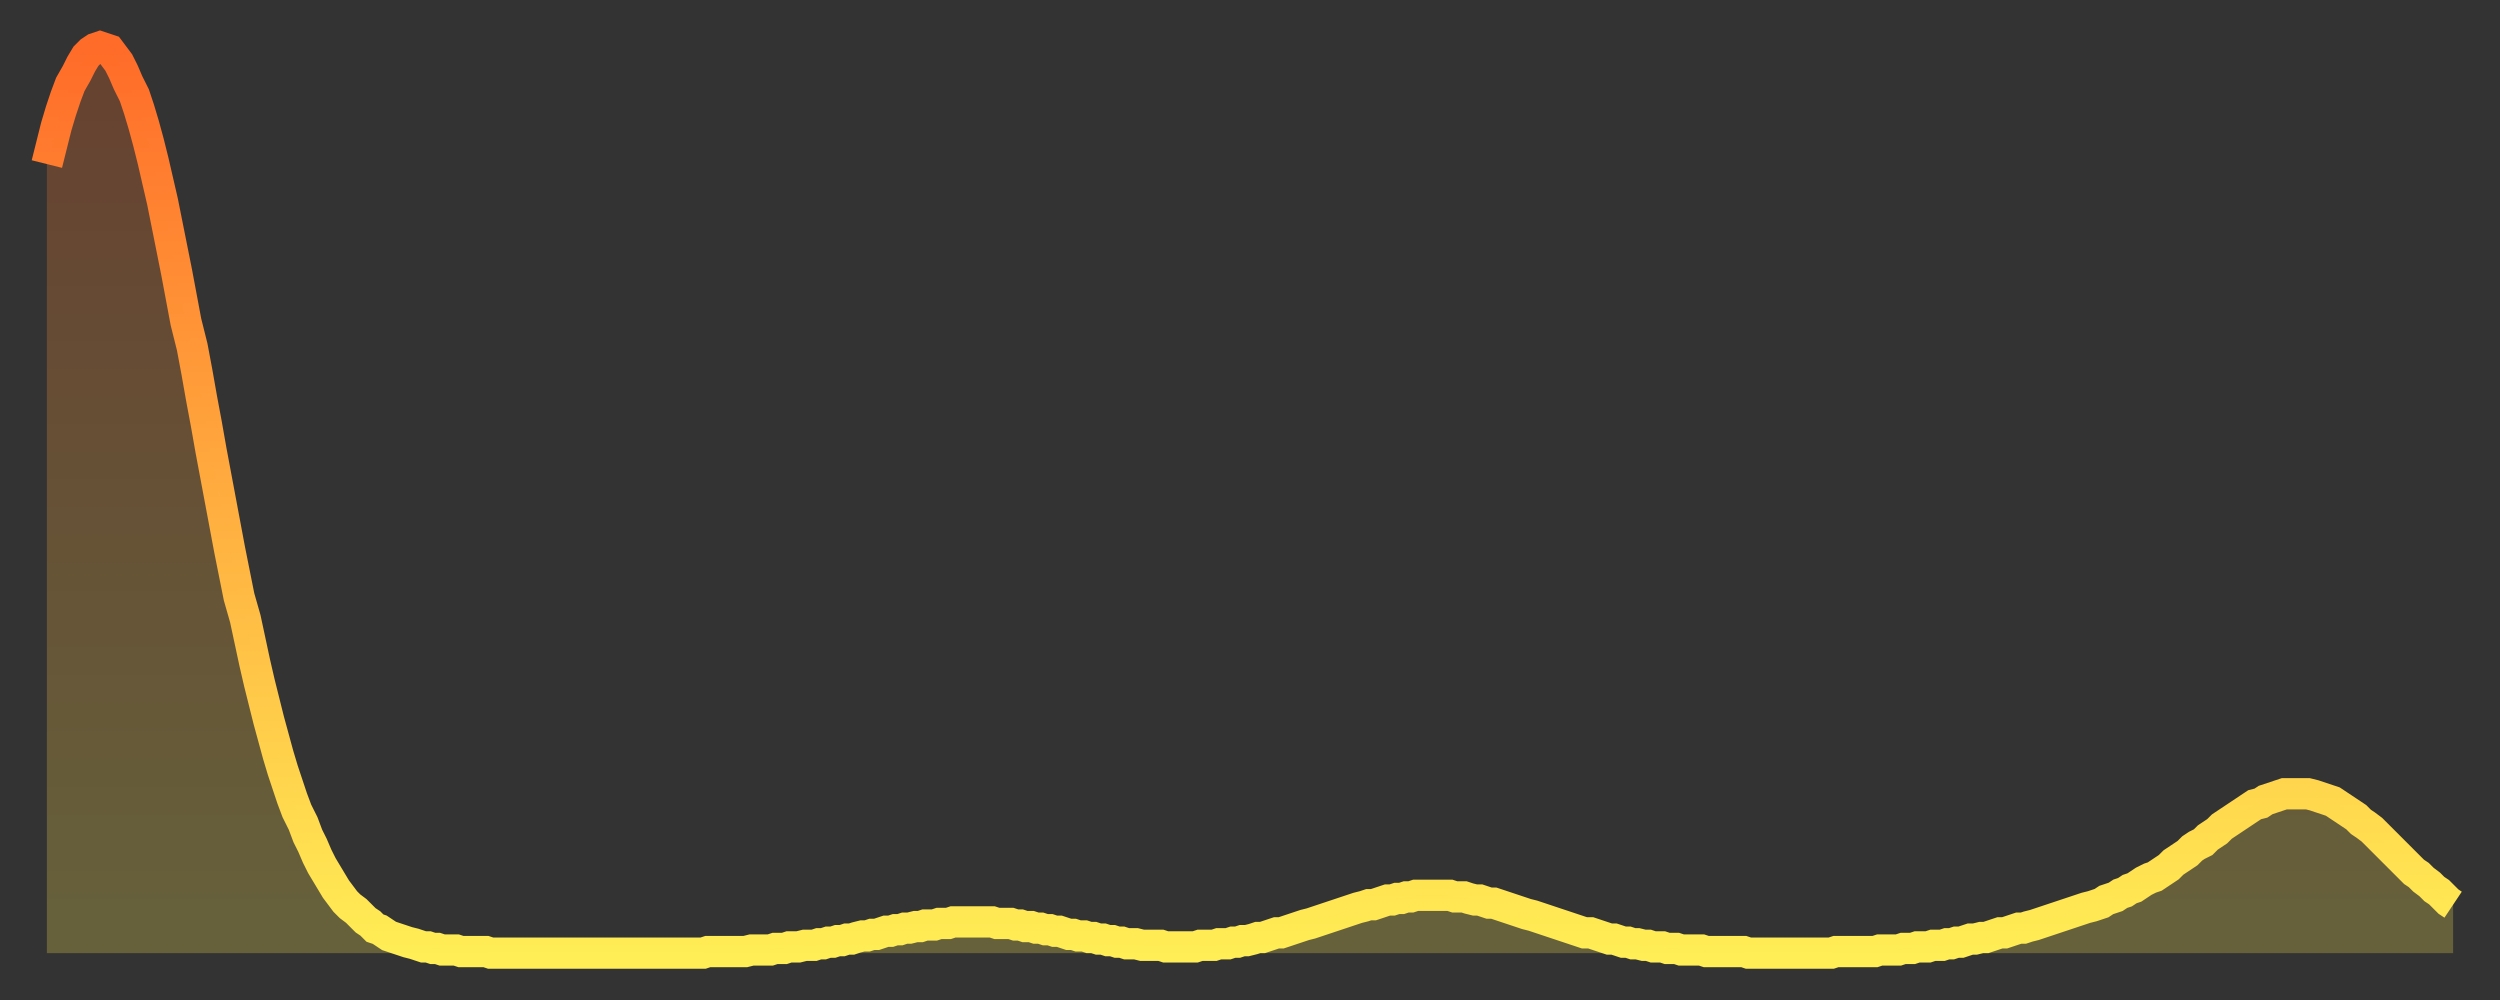 <?xml version="1.0" encoding="utf-8" ?>
<svg baseProfile="full" height="64" version="1.1" width="160" xmlns="http://www.w3.org/2000/svg" xmlns:ev="http://www.w3.org/2001/xml-events" xmlns:xlink="http://www.w3.org/1999/xlink"><rect width="100%" height="100%" fill="#333333" stroke="none"/><defs><linearGradient id="id88128" x1="0" x2="0" y1="0" y2="1"><stop offset="0%" stop-color="#ff6b29" /><stop offset="50%" stop-color="#ffad3f" /><stop offset="100%" stop-color="#ffee55" /></linearGradient></defs><g transform="translate(3,3)"><g><path d="M 0.0 7.5 0.3 6.3 0.6 5.1 0.9 4.1 1.2 3.2 1.5 2.4 1.9 1.7 2.2 1.1 2.5 0.6 2.8 0.3 3.1 0.1 3.4 0.0 3.7 0.1 4.0 0.2 4.3 0.6 4.6 1.0 4.9 1.6 5.2 2.3 5.6 3.1 5.9 4.0 6.2 5.0 6.5 6.1 6.8 7.3 7.1 8.6 7.4 9.9 7.7 11.4 8.0 12.9 8.3 14.4 8.6 16.0 8.9 17.6 9.3 19.2 9.6 20.8 9.9 22.5 10.2 24.1 10.5 25.8 10.8 27.4 11.1 29.0 11.4 30.6 11.7 32.2 12.0 33.7 12.3 35.2 12.7 36.6 13.0 38.0 13.3 39.4 13.6 40.7 13.9 41.9 14.2 43.1 14.5 44.2 14.8 45.3 15.1 46.3 15.4 47.2 15.7 48.1 16.0 48.9 16.4 49.7 16.7 50.5 17.0 51.1 17.3 51.8 17.6 52.4 17.9 52.9 18.2 53.4 18.5 53.9 18.8 54.3 19.1 54.7 19.4 55.0 19.8 55.3 20.1 55.6 20.4 55.9 20.7 56.1 21.0 56.4 21.3 56.5 21.6 56.7 21.9 56.9 22.2 57.0 22.5 57.1 22.8 57.2 23.1 57.3 23.5 57.4 23.8 57.5 24.1 57.6 24.4 57.6 24.7 57.7 25.0 57.7 25.3 57.8 25.6 57.8 25.9 57.8 26.2 57.8 26.5 57.9 26.8 57.9 27.2 57.9 27.5 57.9 27.8 57.9 28.1 57.9 28.4 58.0 28.7 58.0 29.0 58.0 29.3 58.0 29.6 58.0 29.9 58.0 30.2 58.0 30.6 58.0 30.9 58.0 31.2 58.0 31.5 58.0 31.8 58.0 32.1 58.0 32.4 58.0 32.7 58.0 33.0 58.0 33.3 58.0 33.6 58.0 33.9 58.0 34.3 58.0 34.6 58.0 34.9 58.0 35.2 58.0 35.5 58.0 35.8 58.0 36.1 58.0 36.4 58.0 36.7 58.0 37.0 58.0 37.3 58.0 37.7 58.0 38.0 58.0 38.3 58.0 38.6 58.0 38.9 58.0 39.2 58.0 39.5 58.0 39.8 58.0 40.1 58.0 40.4 58.0 40.7 58.0 41.0 58.0 41.4 58.0 41.7 58.0 42.0 58.0 42.3 57.9 42.6 57.9 42.9 57.9 43.2 57.9 43.5 57.9 43.8 57.9 44.1 57.9 44.4 57.9 44.7 57.9 45.1 57.8 45.4 57.8 45.7 57.8 46.0 57.8 46.3 57.8 46.6 57.7 46.9 57.7 47.2 57.7 47.5 57.6 47.8 57.6 48.1 57.6 48.5 57.5 48.8 57.5 49.1 57.5 49.4 57.4 49.7 57.4 50.0 57.3 50.3 57.3 50.6 57.2 50.9 57.2 51.2 57.1 51.5 57.1 51.8 57.0 52.2 56.9 52.5 56.9 52.8 56.8 53.1 56.8 53.4 56.7 53.7 56.6 54.0 56.6 54.3 56.5 54.6 56.5 54.9 56.4 55.2 56.4 55.6 56.3 55.9 56.3 56.2 56.2 56.5 56.2 56.8 56.2 57.1 56.1 57.4 56.1 57.7 56.1 58.0 56.0 58.3 56.0 58.6 56.0 58.9 56.0 59.3 56.0 59.6 56.0 59.9 56.0 60.2 56.0 60.5 56.0 60.8 56.1 61.1 56.1 61.4 56.1 61.7 56.1 62.0 56.2 62.3 56.2 62.6 56.3 63.0 56.3 63.3 56.4 63.6 56.4 63.9 56.5 64.2 56.5 64.5 56.6 64.8 56.6 65.1 56.7 65.4 56.8 65.7 56.8 66.0 56.9 66.4 56.9 66.7 57.0 67.0 57.0 67.3 57.1 67.6 57.1 67.9 57.2 68.2 57.2 68.5 57.3 68.8 57.3 69.1 57.4 69.4 57.4 69.7 57.4 70.1 57.5 70.4 57.5 70.7 57.5 71.0 57.5 71.3 57.5 71.6 57.6 71.9 57.6 72.2 57.6 72.5 57.6 72.8 57.6 73.1 57.6 73.5 57.6 73.8 57.5 74.1 57.5 74.4 57.5 74.7 57.5 75.0 57.4 75.3 57.4 75.6 57.4 75.9 57.3 76.2 57.3 76.5 57.2 76.8 57.2 77.2 57.1 77.5 57.0 77.8 57.0 78.1 56.9 78.4 56.8 78.7 56.7 79.0 56.7 79.3 56.6 79.6 56.5 79.9 56.4 80.2 56.3 80.5 56.2 80.9 56.1 81.2 56.0 81.5 55.9 81.8 55.8 82.1 55.7 82.4 55.6 82.7 55.5 83.0 55.4 83.3 55.3 83.6 55.2 83.9 55.1 84.3 55.0 84.6 54.9 84.9 54.9 85.2 54.8 85.5 54.7 85.8 54.6 86.1 54.6 86.4 54.5 86.7 54.5 87.0 54.4 87.3 54.4 87.6 54.3 88.0 54.3 88.3 54.3 88.6 54.3 88.9 54.3 89.2 54.3 89.5 54.3 89.8 54.3 90.1 54.4 90.4 54.4 90.7 54.4 91.0 54.5 91.4 54.6 91.7 54.6 92.0 54.7 92.3 54.8 92.6 54.8 92.9 54.9 93.2 55.0 93.5 55.1 93.8 55.2 94.1 55.3 94.4 55.4 94.7 55.5 95.1 55.6 95.4 55.7 95.7 55.8 96.0 55.9 96.3 56.0 96.6 56.1 96.9 56.2 97.2 56.3 97.5 56.4 97.8 56.5 98.1 56.6 98.4 56.7 98.8 56.7 99.1 56.8 99.4 56.9 99.7 57.0 100.0 57.1 100.3 57.1 100.6 57.2 100.9 57.3 101.2 57.3 101.5 57.4 101.8 57.4 102.2 57.5 102.5 57.5 102.8 57.6 103.1 57.6 103.4 57.6 103.7 57.7 104.0 57.7 104.3 57.7 104.6 57.8 104.9 57.8 105.2 57.8 105.5 57.8 105.9 57.8 106.2 57.9 106.5 57.9 106.8 57.9 107.1 57.9 107.4 57.9 107.7 57.9 108.0 57.9 108.3 57.9 108.6 57.9 108.9 58.0 109.3 58.0 109.6 58.0 109.9 58.0 110.2 58.0 110.5 58.0 110.8 58.0 111.1 58.0 111.4 58.0 111.7 58.0 112.0 58.0 112.3 58.0 112.6 58.0 113.0 58.0 113.3 58.0 113.6 58.0 113.9 58.0 114.2 58.0 114.5 57.9 114.8 57.9 115.1 57.9 115.4 57.9 115.7 57.9 116.0 57.9 116.3 57.9 116.7 57.9 117.0 57.9 117.3 57.8 117.6 57.8 117.9 57.8 118.2 57.8 118.5 57.8 118.8 57.7 119.1 57.7 119.4 57.7 119.7 57.6 120.1 57.6 120.4 57.6 120.7 57.5 121.0 57.5 121.3 57.5 121.6 57.4 121.9 57.4 122.2 57.3 122.5 57.3 122.8 57.2 123.1 57.1 123.4 57.1 123.8 57.0 124.1 57.0 124.4 56.9 124.7 56.8 125.0 56.7 125.3 56.7 125.6 56.6 125.9 56.5 126.2 56.4 126.5 56.4 126.8 56.3 127.2 56.2 127.5 56.1 127.8 56.0 128.1 55.9 128.4 55.8 128.7 55.7 129.0 55.6 129.3 55.5 129.6 55.4 129.9 55.3 130.2 55.2 130.5 55.1 130.9 55.0 131.2 54.9 131.5 54.8 131.8 54.6 132.1 54.5 132.4 54.4 132.7 54.2 133.0 54.1 133.3 53.9 133.6 53.8 133.9 53.6 134.2 53.4 134.6 53.2 134.9 53.1 135.2 52.9 135.5 52.7 135.8 52.5 136.1 52.2 136.4 52.0 136.7 51.8 137.0 51.6 137.3 51.3 137.6 51.1 138.0 50.9 138.3 50.6 138.6 50.4 138.9 50.2 139.2 49.9 139.5 49.7 139.8 49.5 140.1 49.3 140.4 49.1 140.7 48.9 141.0 48.7 141.3 48.5 141.7 48.4 142.0 48.2 142.3 48.1 142.6 48.0 142.9 47.9 143.2 47.8 143.5 47.8 143.8 47.8 144.1 47.8 144.4 47.8 144.7 47.8 145.1 47.9 145.4 48.0 145.7 48.1 146.0 48.2 146.3 48.3 146.6 48.5 146.9 48.7 147.2 48.9 147.5 49.1 147.8 49.3 148.1 49.6 148.4 49.8 148.8 50.1 149.1 50.4 149.4 50.7 149.7 51.0 150.0 51.3 150.3 51.6 150.6 51.9 150.9 52.2 151.2 52.5 151.5 52.8 151.8 53.0 152.1 53.3 152.5 53.6 152.8 53.9 153.1 54.1 153.4 54.4 153.7 54.7 154.0 54.9" fill="none" id="graph-curve" opacity="1" stroke="url(#id88128)" stroke-width="2" /><path d="M 0 58 L 0.0 7.5 0.3 6.3 0.6 5.1 0.9 4.1 1.2 3.2 1.5 2.4 1.9 1.7 2.2 1.1 2.5 0.6 2.8 0.3 3.1 0.1 3.4 0.0 3.7 0.1 4.0 0.2 4.3 0.6 4.6 1.0 4.9 1.6 5.2 2.3 5.6 3.1 5.9 4.0 6.2 5.0 6.5 6.1 6.8 7.3 7.1 8.6 7.4 9.9 7.7 11.4 8.0 12.9 8.3 14.4 8.6 16.0 8.9 17.6 9.3 19.2 9.6 20.8 9.9 22.5 10.2 24.1 10.5 25.8 10.8 27.4 11.1 29.0 11.4 30.6 11.7 32.2 12.0 33.7 12.3 35.2 12.7 36.6 13.0 38.0 13.3 39.4 13.6 40.7 13.9 41.9 14.2 43.1 14.5 44.2 14.8 45.3 15.1 46.3 15.4 47.2 15.7 48.1 16.0 48.9 16.4 49.7 16.7 50.5 17.0 51.1 17.3 51.8 17.6 52.4 17.9 52.9 18.2 53.4 18.5 53.9 18.8 54.3 19.1 54.7 19.4 55.0 19.8 55.3 20.1 55.6 20.4 55.9 20.7 56.1 21.0 56.4 21.3 56.5 21.6 56.7 21.9 56.9 22.2 57.0 22.5 57.1 22.8 57.2 23.1 57.3 23.5 57.4 23.8 57.5 24.1 57.6 24.4 57.6 24.7 57.7 25.0 57.7 25.3 57.8 25.6 57.8 25.9 57.8 26.2 57.8 26.5 57.9 26.8 57.9 27.2 57.9 27.5 57.9 27.8 57.9 28.1 57.9 28.4 58.0 28.7 58.0 29.0 58.0 29.3 58.0 29.6 58.0 29.9 58.0 30.2 58.0 30.6 58.0 30.9 58.0 31.2 58.0 31.5 58.0 31.8 58.0 32.1 58.0 32.4 58.0 32.7 58.0 33.0 58.0 33.3 58.0 33.6 58.0 33.9 58.0 34.3 58.0 34.6 58.0 34.9 58.0 35.2 58.0 35.5 58.0 35.8 58.0 36.1 58.0 36.4 58.0 36.7 58.0 37.0 58.0 37.3 58.0 37.7 58.0 38.0 58.0 38.3 58.0 38.6 58.0 38.9 58.0 39.2 58.0 39.5 58.0 39.8 58.0 40.1 58.0 40.4 58.0 40.7 58.0 41.0 58.0 41.4 58.0 41.7 58.0 42.0 58.0 42.3 57.9 42.6 57.9 42.9 57.9 43.2 57.9 43.5 57.9 43.8 57.9 44.1 57.9 44.4 57.9 44.7 57.9 45.1 57.8 45.4 57.8 45.7 57.8 46.0 57.8 46.3 57.8 46.6 57.7 46.9 57.7 47.2 57.7 47.5 57.6 47.8 57.6 48.1 57.6 48.5 57.5 48.8 57.5 49.1 57.5 49.4 57.4 49.7 57.4 50.0 57.3 50.3 57.3 50.6 57.2 50.9 57.2 51.2 57.1 51.5 57.1 51.8 57.0 52.2 56.9 52.5 56.9 52.8 56.8 53.1 56.8 53.4 56.7 53.7 56.6 54.0 56.6 54.3 56.5 54.6 56.5 54.9 56.4 55.2 56.4 55.6 56.3 55.9 56.3 56.2 56.2 56.5 56.2 56.8 56.2 57.1 56.1 57.4 56.1 57.7 56.1 58.0 56.0 58.3 56.0 58.6 56.0 58.9 56.0 59.3 56.0 59.6 56.0 59.9 56.0 60.2 56.0 60.5 56.0 60.8 56.1 61.1 56.1 61.4 56.1 61.7 56.1 62.0 56.2 62.3 56.2 62.6 56.3 63.0 56.3 63.3 56.4 63.6 56.4 63.9 56.5 64.2 56.5 64.5 56.6 64.8 56.6 65.1 56.7 65.4 56.8 65.7 56.8 66.0 56.9 66.4 56.9 66.7 57.0 67.0 57.0 67.3 57.1 67.6 57.1 67.9 57.2 68.2 57.2 68.5 57.3 68.8 57.3 69.1 57.4 69.4 57.4 69.7 57.4 70.1 57.5 70.4 57.5 70.7 57.5 71.0 57.5 71.3 57.5 71.6 57.6 71.9 57.6 72.2 57.6 72.5 57.6 72.8 57.6 73.1 57.6 73.5 57.6 73.8 57.5 74.1 57.5 74.4 57.5 74.7 57.5 75.0 57.4 75.3 57.4 75.6 57.4 75.9 57.3 76.2 57.3 76.5 57.2 76.8 57.2 77.2 57.1 77.5 57.0 77.8 57.0 78.1 56.9 78.4 56.8 78.7 56.7 79.0 56.7 79.3 56.6 79.6 56.5 79.9 56.4 80.2 56.3 80.5 56.2 80.9 56.1 81.2 56.0 81.5 55.9 81.8 55.8 82.1 55.7 82.4 55.6 82.7 55.5 83.0 55.4 83.3 55.3 83.6 55.2 83.9 55.1 84.3 55.0 84.6 54.9 84.9 54.9 85.2 54.8 85.5 54.7 85.8 54.6 86.1 54.6 86.4 54.5 86.7 54.5 87.0 54.4 87.3 54.4 87.6 54.3 88.0 54.3 88.3 54.3 88.6 54.3 88.9 54.3 89.2 54.3 89.5 54.3 89.8 54.3 90.1 54.4 90.4 54.4 90.7 54.4 91.0 54.5 91.4 54.6 91.7 54.6 92.0 54.7 92.3 54.8 92.6 54.8 92.9 54.9 93.2 55.0 93.5 55.1 93.8 55.2 94.1 55.3 94.4 55.4 94.7 55.5 95.1 55.6 95.4 55.7 95.7 55.8 96.0 55.9 96.3 56.0 96.6 56.1 96.9 56.2 97.2 56.3 97.5 56.4 97.8 56.5 98.1 56.6 98.4 56.7 98.8 56.7 99.1 56.8 99.4 56.9 99.7 57.0 100.0 57.1 100.3 57.1 100.6 57.2 100.9 57.3 101.2 57.3 101.5 57.4 101.8 57.4 102.2 57.5 102.5 57.5 102.8 57.6 103.1 57.6 103.4 57.6 103.7 57.7 104.0 57.7 104.3 57.7 104.6 57.8 104.9 57.8 105.2 57.8 105.5 57.8 105.9 57.8 106.2 57.9 106.5 57.9 106.8 57.9 107.1 57.9 107.4 57.9 107.7 57.9 108.0 57.9 108.3 57.9 108.6 57.9 108.9 58.0 109.3 58.0 109.6 58.0 109.9 58.0 110.2 58.0 110.5 58.0 110.8 58.0 111.1 58.0 111.4 58.0 111.7 58.0 112.0 58.0 112.3 58.0 112.6 58.0 113.0 58.0 113.3 58.0 113.6 58.0 113.9 58.0 114.2 58.0 114.5 57.9 114.8 57.9 115.1 57.9 115.4 57.9 115.7 57.9 116.0 57.9 116.3 57.9 116.7 57.9 117.0 57.9 117.3 57.8 117.6 57.8 117.9 57.8 118.2 57.8 118.5 57.8 118.8 57.7 119.1 57.7 119.4 57.7 119.7 57.6 120.1 57.6 120.4 57.6 120.7 57.5 121.0 57.5 121.3 57.5 121.6 57.4 121.9 57.4 122.2 57.3 122.5 57.3 122.8 57.2 123.1 57.1 123.4 57.1 123.8 57.0 124.1 57.0 124.4 56.9 124.7 56.8 125.0 56.7 125.3 56.7 125.6 56.6 125.9 56.5 126.2 56.4 126.5 56.4 126.8 56.3 127.2 56.2 127.5 56.1 127.8 56.0 128.1 55.9 128.4 55.8 128.7 55.7 129.0 55.6 129.3 55.5 129.6 55.4 129.9 55.3 130.2 55.2 130.5 55.1 130.9 55.0 131.2 54.9 131.5 54.8 131.8 54.6 132.1 54.5 132.4 54.4 132.7 54.2 133.0 54.1 133.3 53.9 133.6 53.8 133.9 53.6 134.2 53.4 134.6 53.2 134.9 53.1 135.2 52.9 135.5 52.7 135.8 52.5 136.1 52.2 136.4 52.0 136.7 51.8 137.0 51.6 137.3 51.3 137.6 51.1 138.0 50.9 138.3 50.6 138.6 50.4 138.9 50.2 139.2 49.9 139.5 49.7 139.8 49.5 140.1 49.3 140.4 49.1 140.7 48.9 141.0 48.7 141.3 48.5 141.7 48.4 142.0 48.2 142.3 48.1 142.6 48.0 142.9 47.9 143.2 47.8 143.5 47.8 143.8 47.8 144.1 47.8 144.4 47.8 144.7 47.8 145.1 47.9 145.4 48.0 145.7 48.1 146.0 48.2 146.3 48.3 146.6 48.5 146.9 48.7 147.2 48.9 147.5 49.1 147.8 49.3 148.1 49.6 148.4 49.8 148.8 50.1 149.1 50.4 149.4 50.7 149.7 51.0 150.0 51.3 150.3 51.6 150.6 51.9 150.9 52.2 151.2 52.5 151.5 52.8 151.8 53.0 152.1 53.3 152.5 53.6 152.8 53.9 153.1 54.1 153.4 54.4 153.7 54.7 154.0 54.9 154 58" fill="url(#id88128)" fill-opacity=".25" id="graph-shadow" /></g></g></svg>